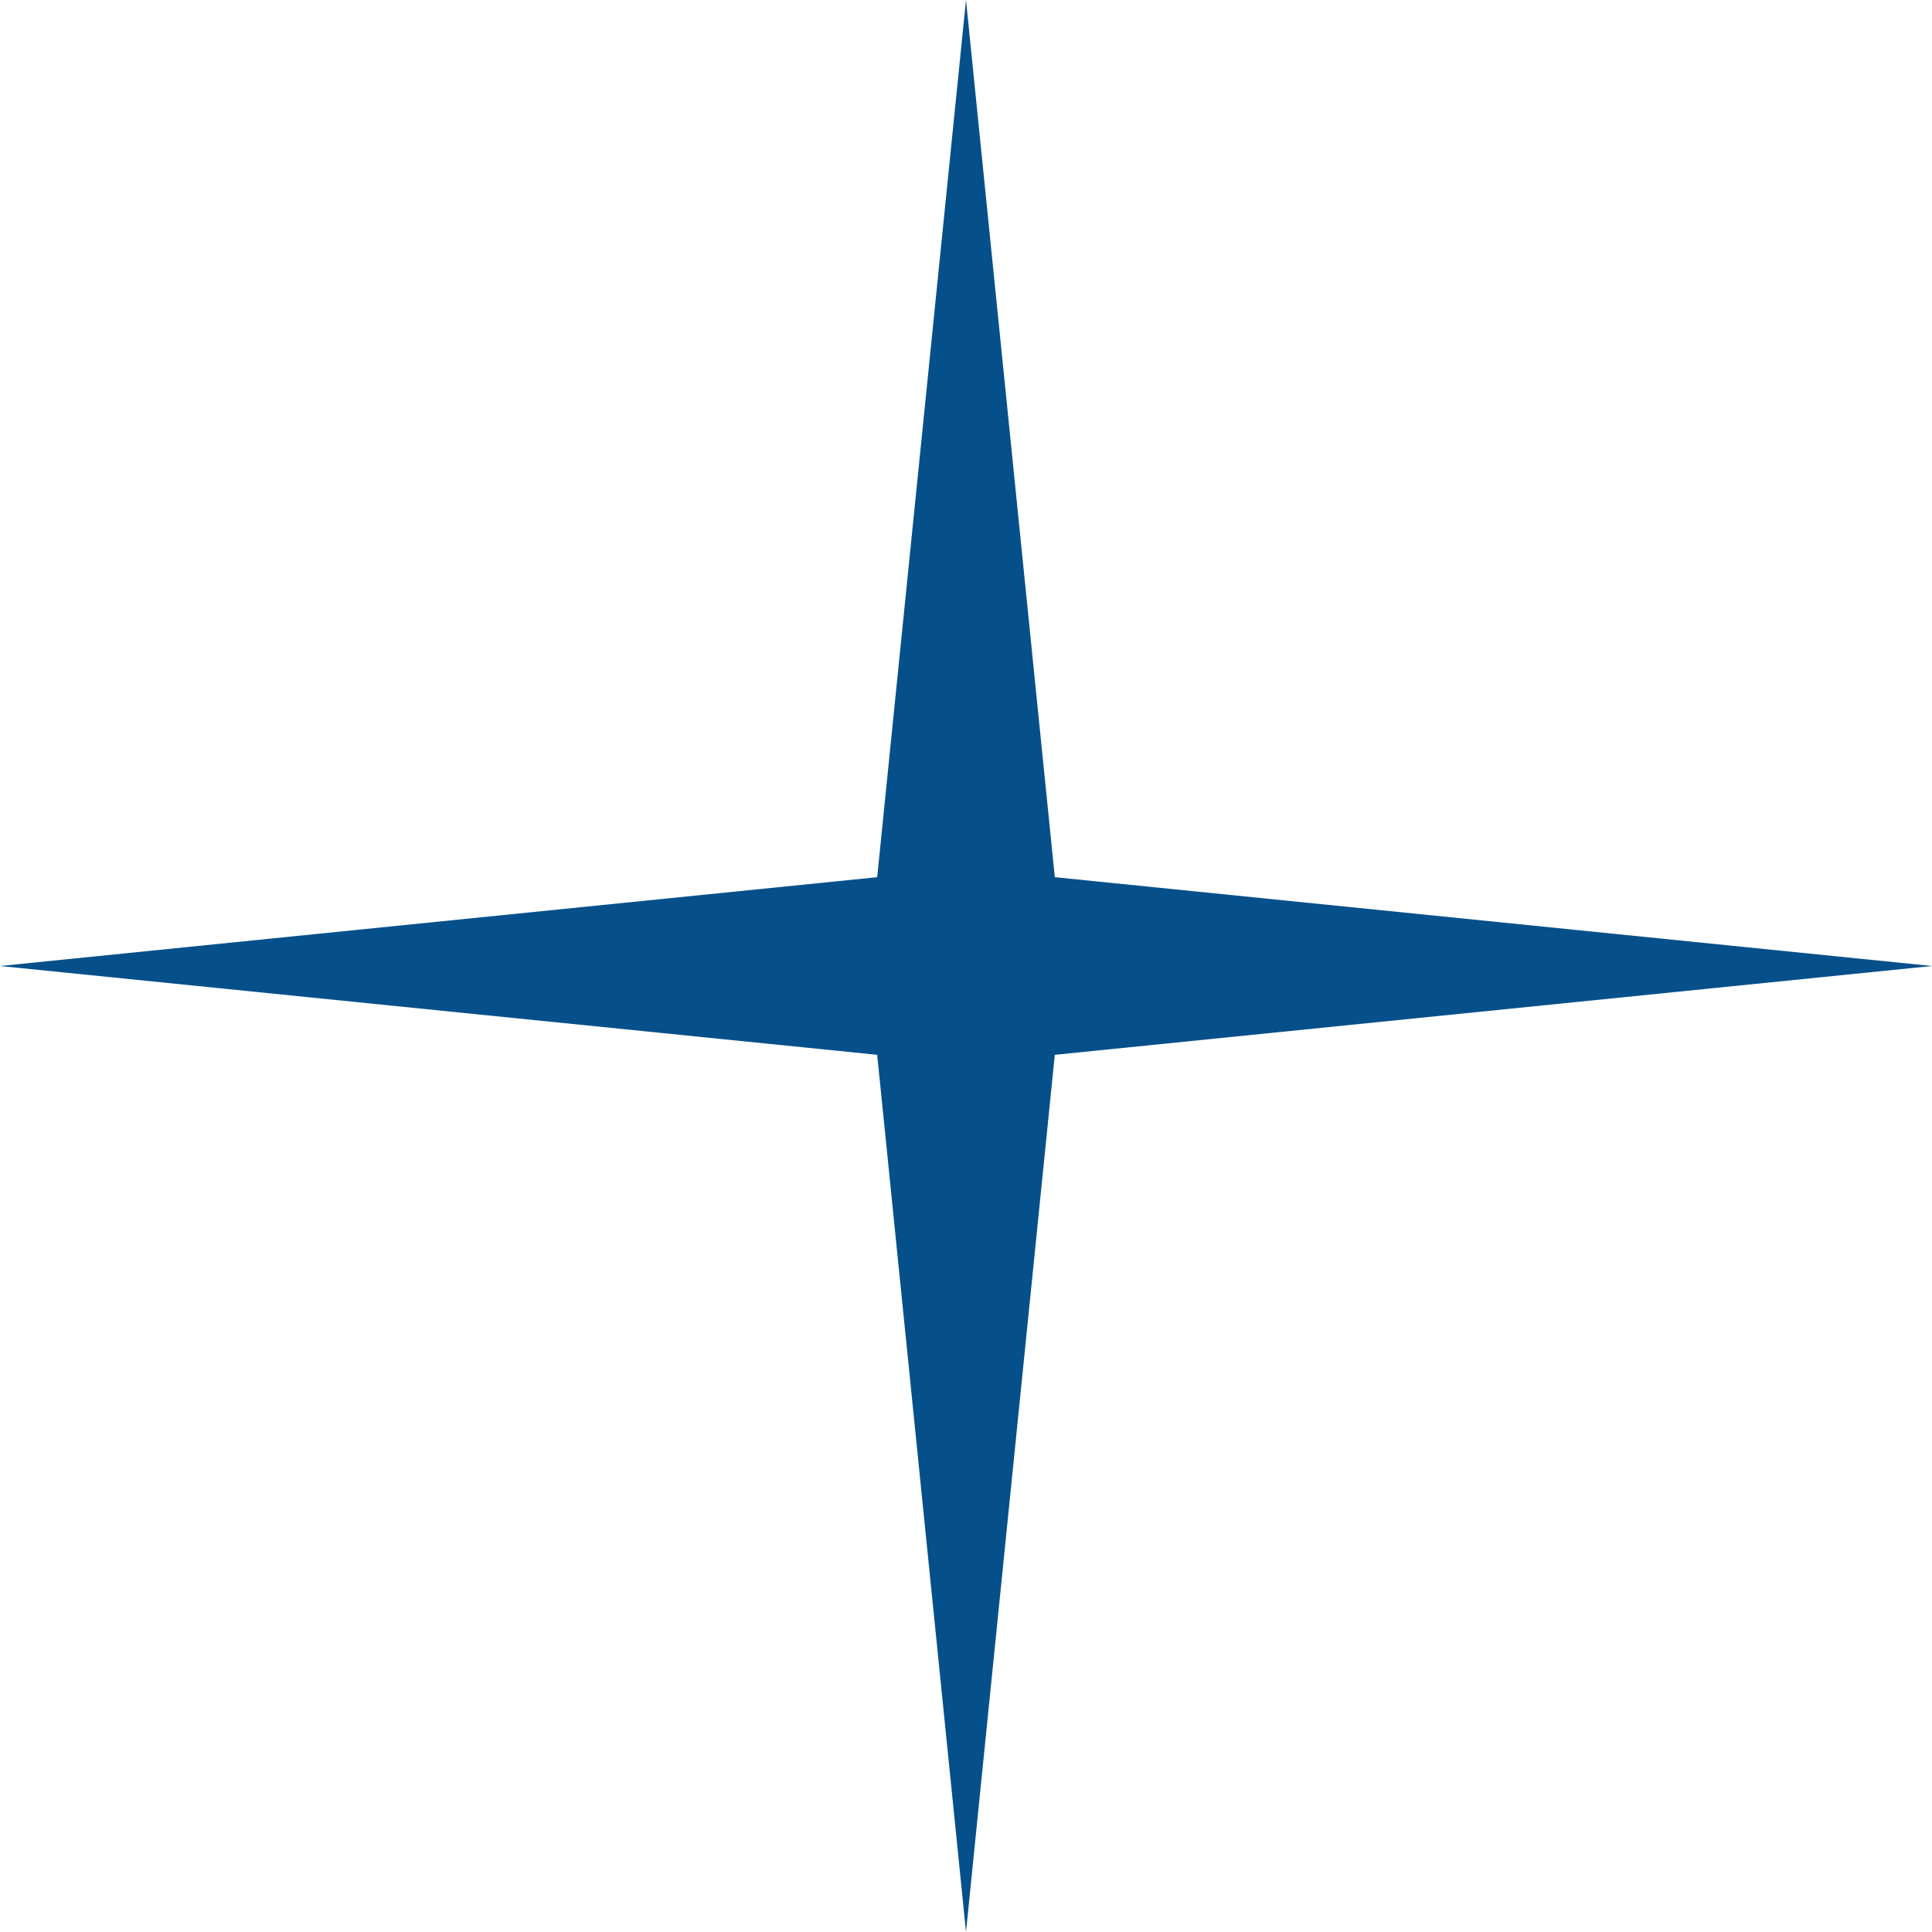 <?xml version="1.0" encoding="UTF-8"?> <svg xmlns="http://www.w3.org/2000/svg" width="34" height="34" viewBox="0 0 34 34" fill="none"><path d="M17 0L18.563 15.437L34 17L18.563 18.563L17 34L15.437 18.563L0 17L15.437 15.437L17 0Z" fill="#05508B"></path></svg> 